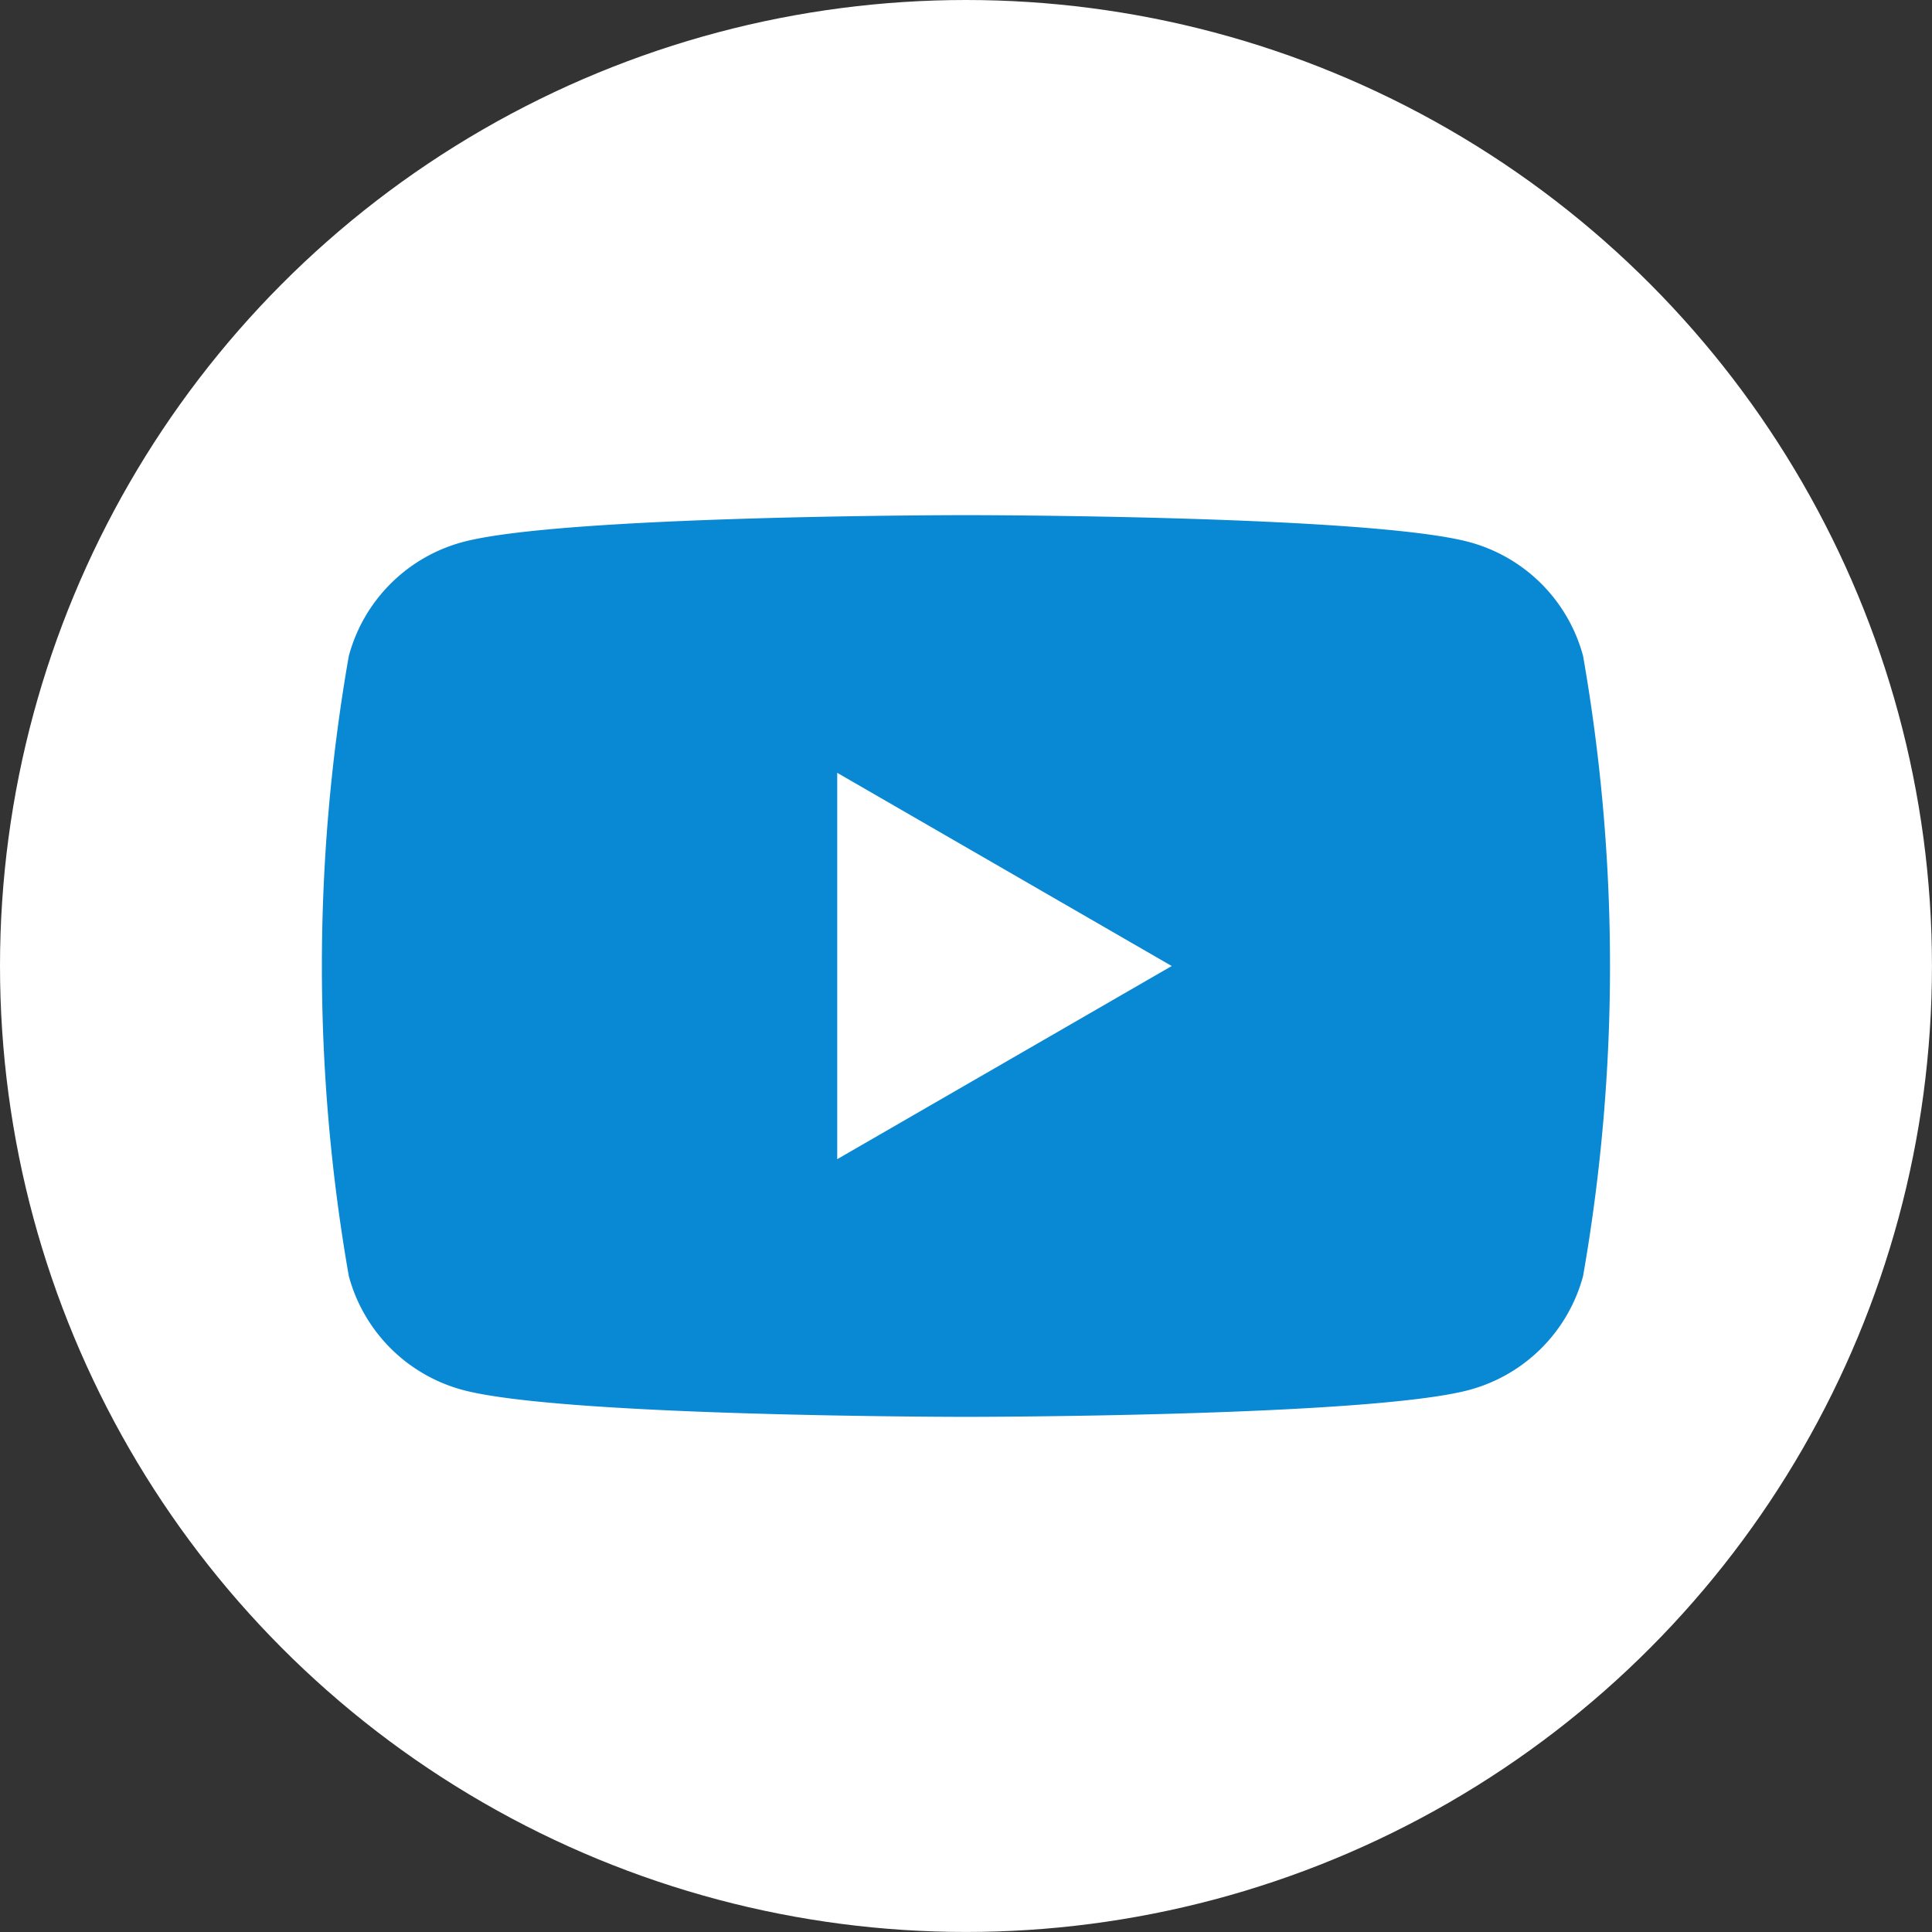 <svg id="Group_209" data-name="Group 209" xmlns="http://www.w3.org/2000/svg" width="52.559" height="52.559" viewBox="0 0 52.559 52.559">
  <rect x="0" y="0" width="52.559" height="52.559" fill="#333333" stroke="none"/>
  <circle id="Ellipse_18" data-name="Ellipse 18" cx="26.279" cy="26.279" r="26.279" transform="translate(0 0)" fill="#fff"/>
  <path id="Path_442" data-name="Path 442" d="M589.307,444.794a4.388,4.388,0,0,0-3.1-3.1c-2.732-.732-13.689-.732-13.689-.732s-10.957,0-13.689.732a4.388,4.388,0,0,0-3.1,3.1,48.93,48.93,0,0,0,0,16.867,4.389,4.389,0,0,0,3.1,3.1c2.732.732,13.689.732,13.689.732s10.957,0,13.689-.732a4.389,4.389,0,0,0,3.1-3.1,48.93,48.93,0,0,0,0-16.867Zm-20.291,13.689V447.972l9.1,5.256Z" transform="translate(-546.24 -426.948)" fill="#0988d4"/>
</svg>
